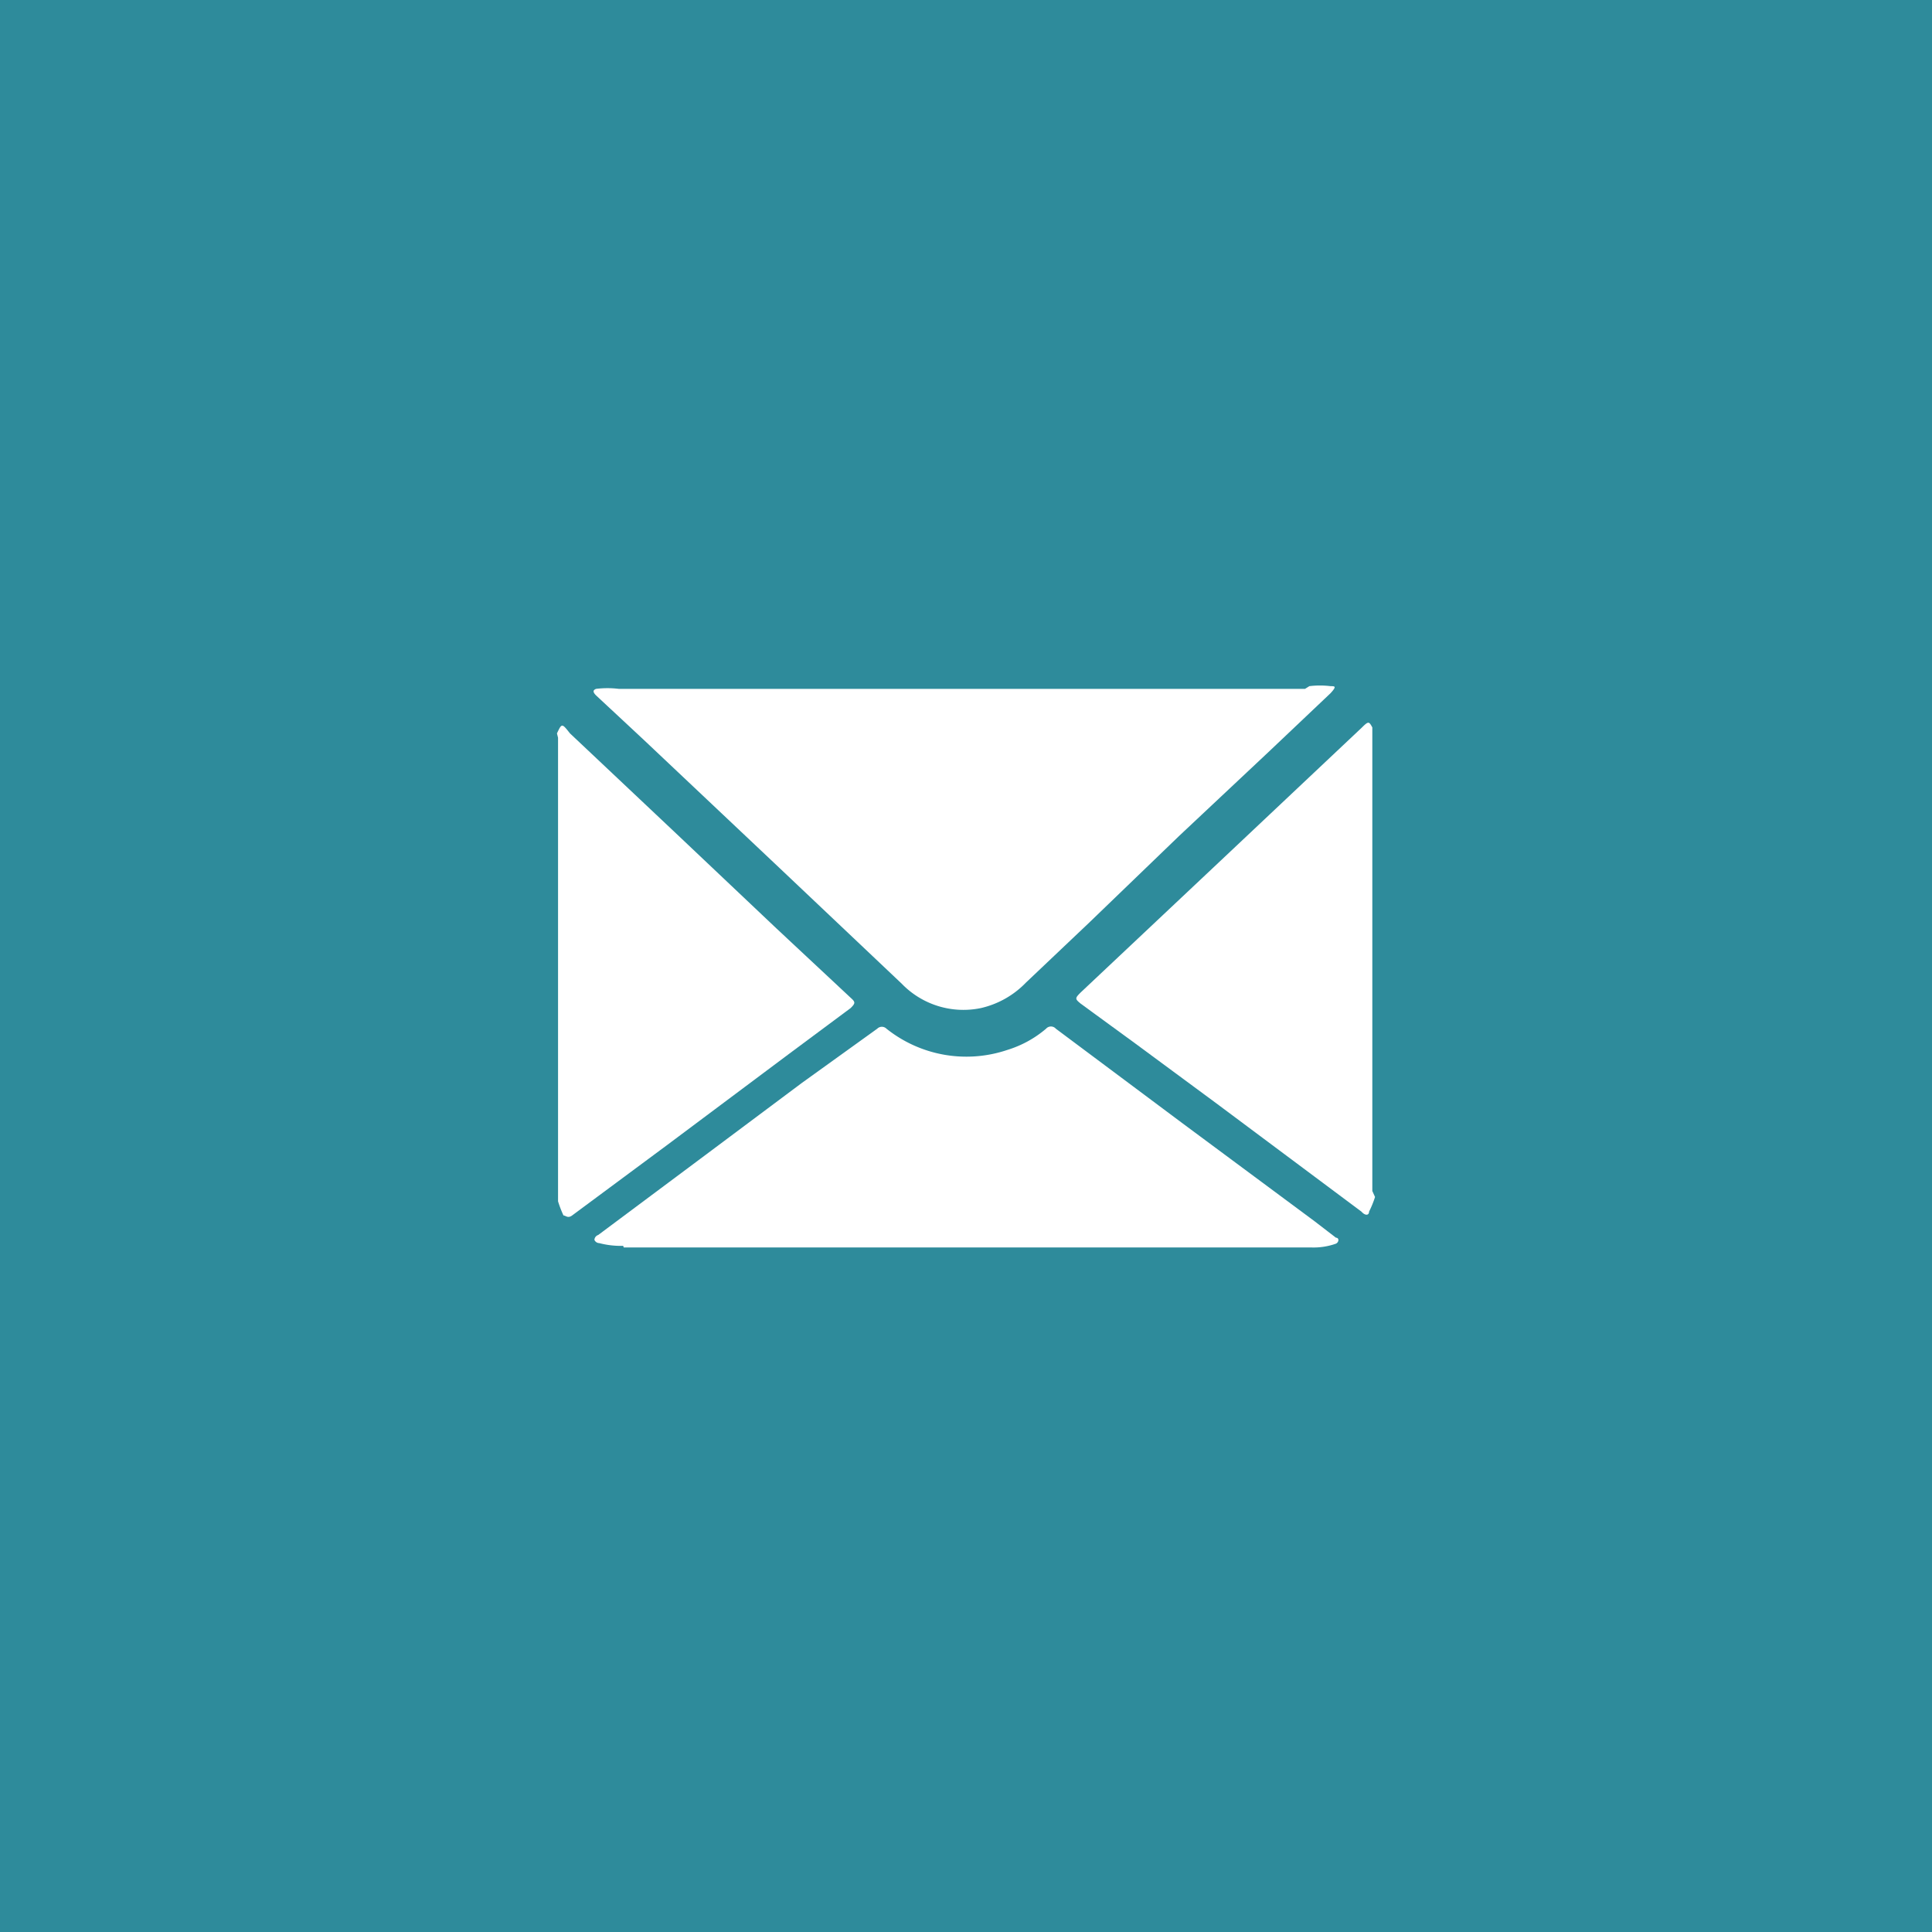 <svg id="Capa_1" data-name="Capa 1" xmlns="http://www.w3.org/2000/svg" viewBox="0 0 35.59 35.59"><defs><style>.cls-1{fill:#2e8b9b;}.cls-2{fill:#fff;}</style></defs><title>mail-in</title><rect class="cls-1" width="35.59" height="35.59"/><g id="NYsQiG"><path class="cls-2" d="M2300.2,644.31c0.09-.19.09-0.19,0.24,0l1.93,1.82,1.87,1.77,1.37,1.28c0.09,0.08.09,0.1,0,.19l-1.13.84-2.26,1.69-1.74,1.29c-0.08.06-.12,0-0.16,0a2,2,0,0,1-.1-0.26v-8.54Z" transform="translate(-2289.94 -630.8)"/><path class="cls-2" d="M2315.27,652.85a1.82,1.82,0,0,1-.11.27c0,0.07-.07.08-0.14,0l-2.68-2-1.49-1.1-1-.73c-0.11-.09-0.11-0.1,0-0.21l2.74-2.58,2.44-2.3c0.12-.12.13-0.11,0.19,0l0,0v8.54Z" transform="translate(-2289.94 -630.8)"/><path class="cls-2" d="M2314.06,643.44a1.57,1.57,0,0,1,.39,0c0.08,0,.12,0,0,0.13l-1.15,1.09-1.64,1.54L2310,647.8l-1.16,1.1a1.67,1.67,0,0,1-.83.47,1.58,1.58,0,0,1-1.46-.45l-2.25-2.13-2.5-2.36-0.88-.82c-0.07-.07-0.05-0.1,0-0.12a1.7,1.7,0,0,1,.42,0h12.64Z" transform="translate(-2289.94 -630.8)"/><path class="cls-2" d="M2301.42,653.75a1.56,1.56,0,0,1-.44-0.05,0.1,0.1,0,0,1-.09-0.06,0.1,0.1,0,0,1,.07-0.09l1.85-1.38,1.9-1.42,1.39-1a0.12,0.12,0,0,1,.17,0,2.36,2.36,0,0,0,2.23.39,2,2,0,0,0,.71-0.39,0.12,0.12,0,0,1,.18,0l2.33,1.74,2.44,1.81,0.39,0.3c0.06,0,.06.08,0,0.11a1.23,1.23,0,0,1-.45.07h-12.67Z" transform="translate(-2289.94 -630.8)"/></g></svg>
